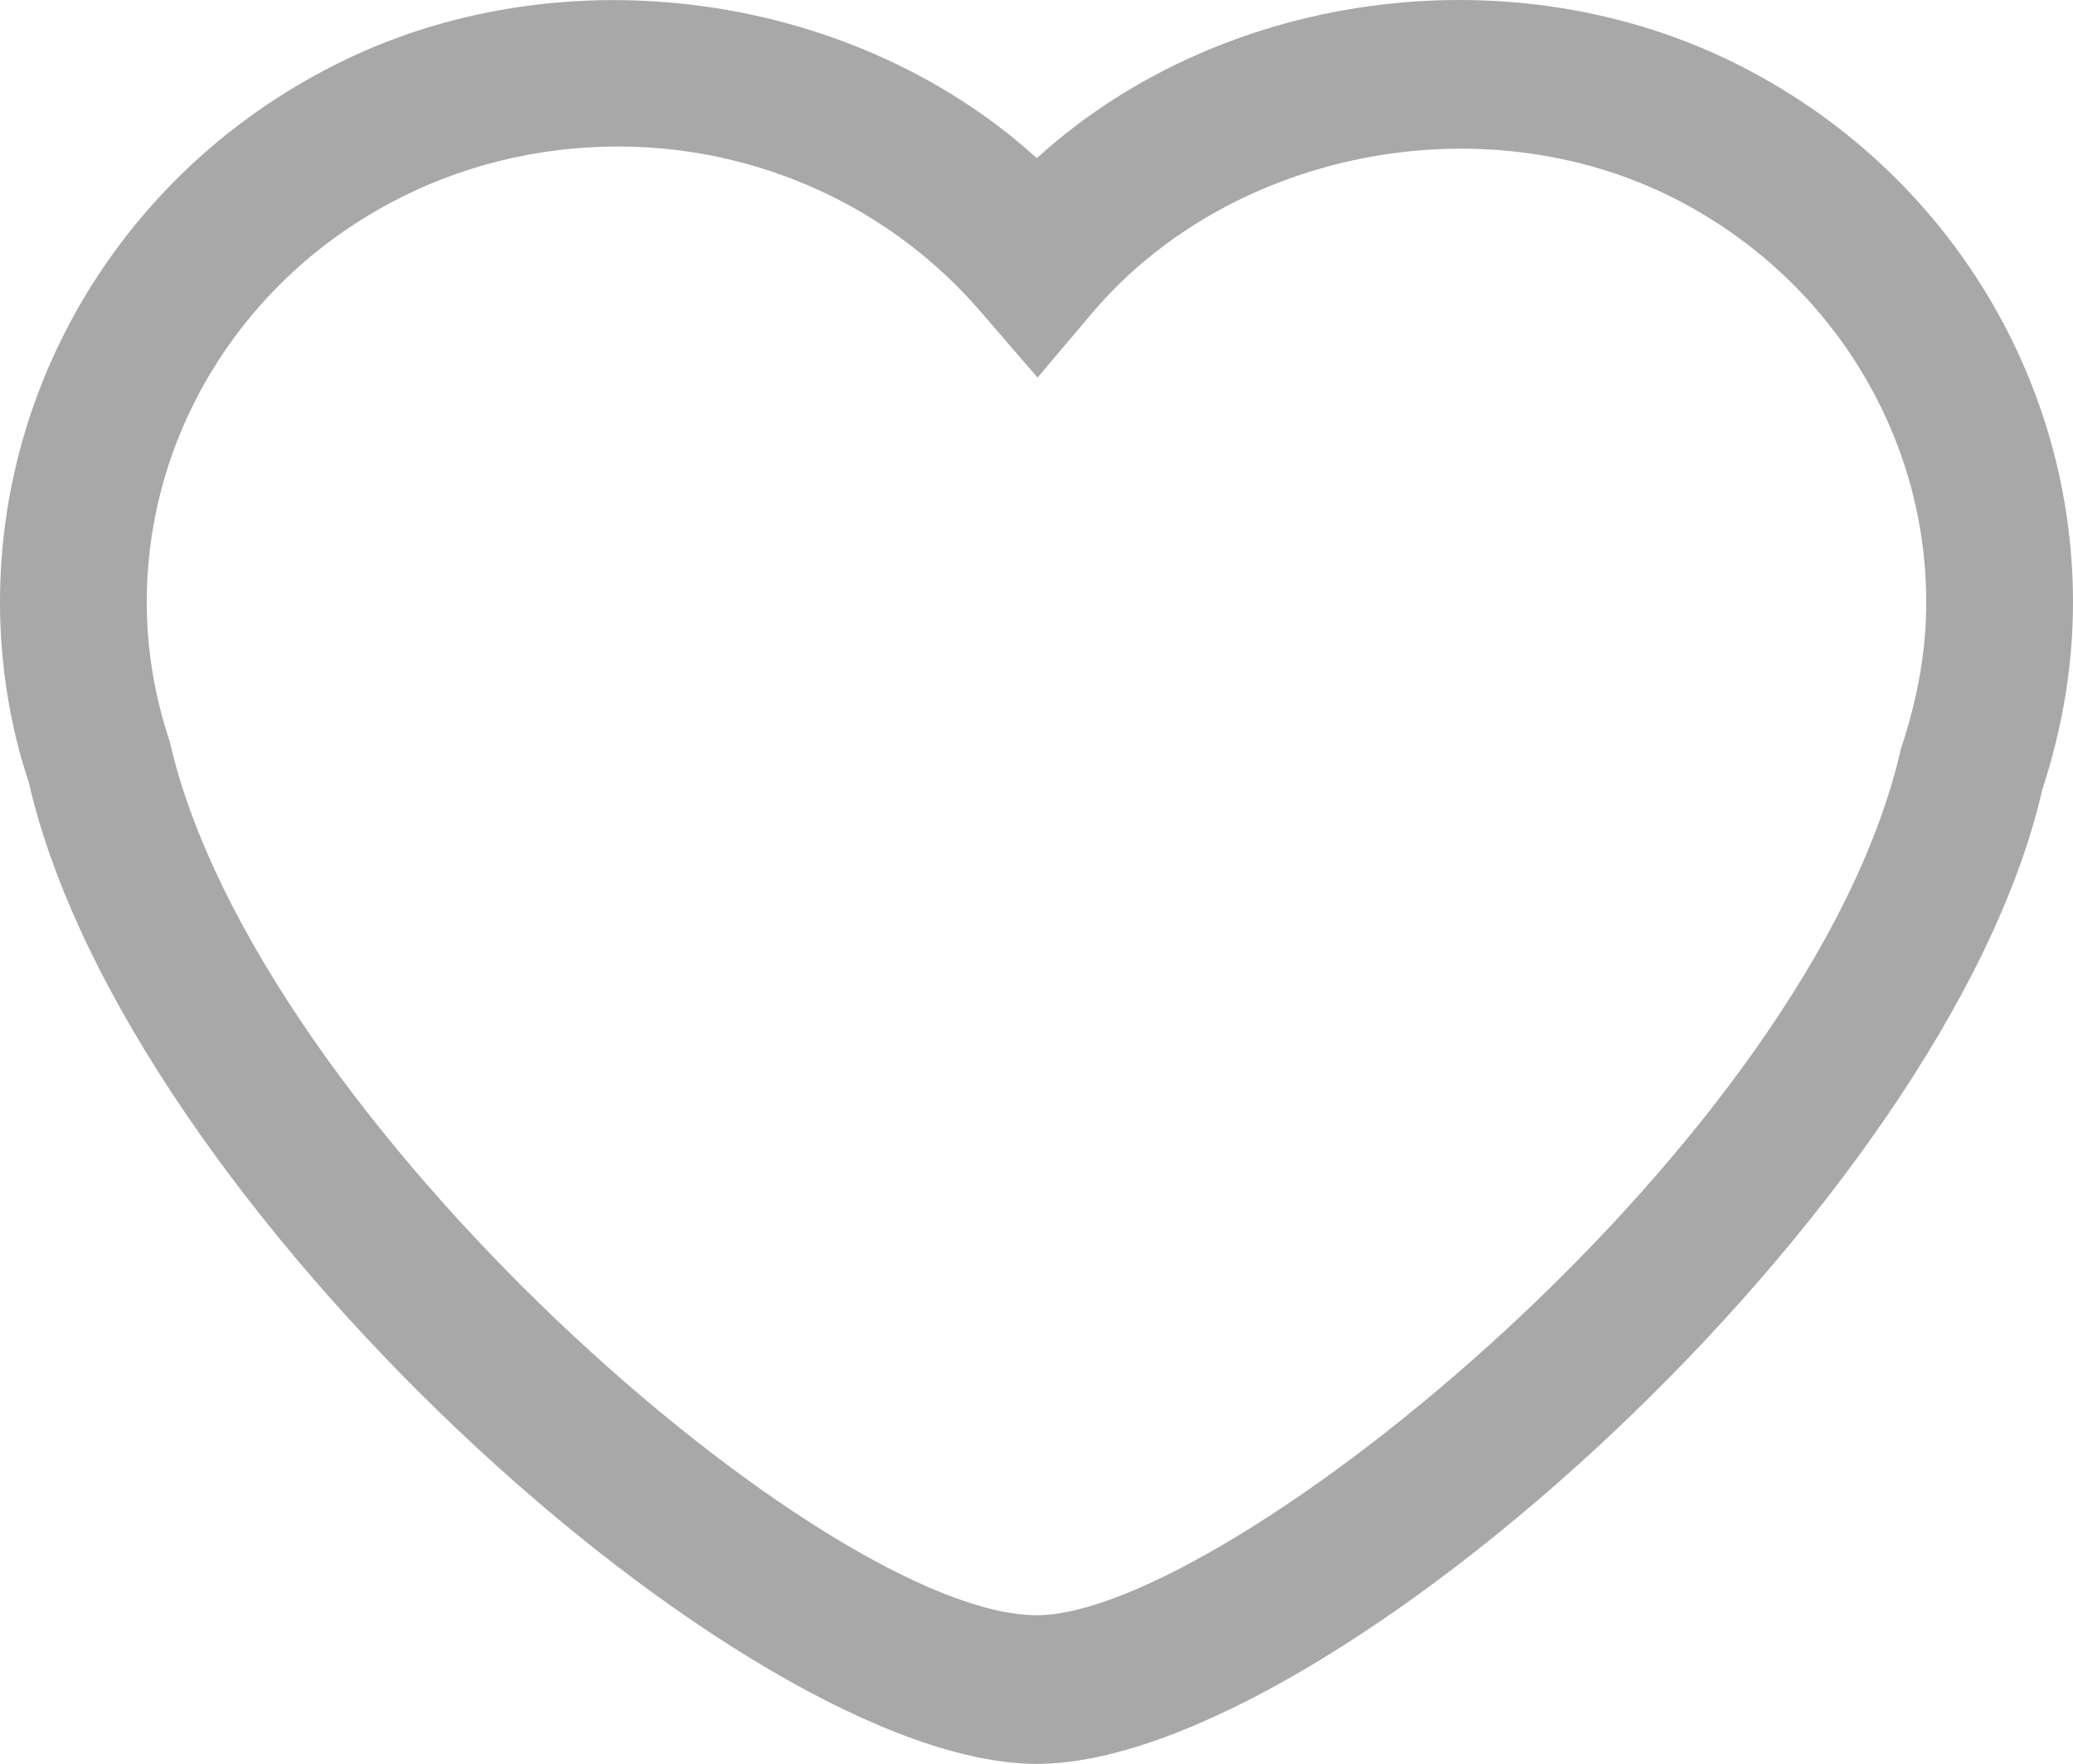 <?xml version="1.0" encoding="UTF-8"?>
<svg width="67px" height="57px" viewBox="0 0 67 57" version="1.1" xmlns="http://www.w3.org/2000/svg" xmlns:xlink="http://www.w3.org/1999/xlink">
    <title>heart-shape-outline-with-lining-at-right-edge</title>
    <g id="Page-1" stroke="none" stroke-width="1" fill="none" fill-rule="evenodd">
        <g id="Artboard" transform="translate(-576, -367)" fill="#A8A8A8">
            <path d="M632.651,369.339 C625.29,365.364 615.608,366.565 609.511,372.11 C603.392,366.565 593.677,365.372 586.36,369.339 C579.97,372.763 576,379.334 576,386.459 C576,388.501 576.338,390.523 576.927,392.267 C580.056,405.975 600.112,424 609.511,424 C618.888,424 638.933,405.975 642.009,392.51 C642.662,390.523 643,388.501 643,386.459 C643,379.334 639.03,372.763 632.651,369.339 Z M637.439,391.196 C634.538,403.942 615.597,419.196 609.511,419.196 C602.739,419.196 584.288,403.212 581.486,390.964 C580.994,389.485 580.743,387.972 580.743,386.459 C580.743,381.113 583.741,376.176 588.574,373.58 C590.821,372.364 593.384,371.734 595.966,371.734 C600.514,371.734 604.799,373.691 607.722,377.103 L609.534,379.201 L611.309,377.103 C615.857,371.757 624.22,370.221 630.438,373.58 C635.259,376.176 638.257,381.113 638.257,386.459 C638.257,387.972 638.006,389.485 637.439,391.196 Z" id="heart-shape-outline-with-lining-at-right-edge"></path>
        </g>
    </g>
</svg>